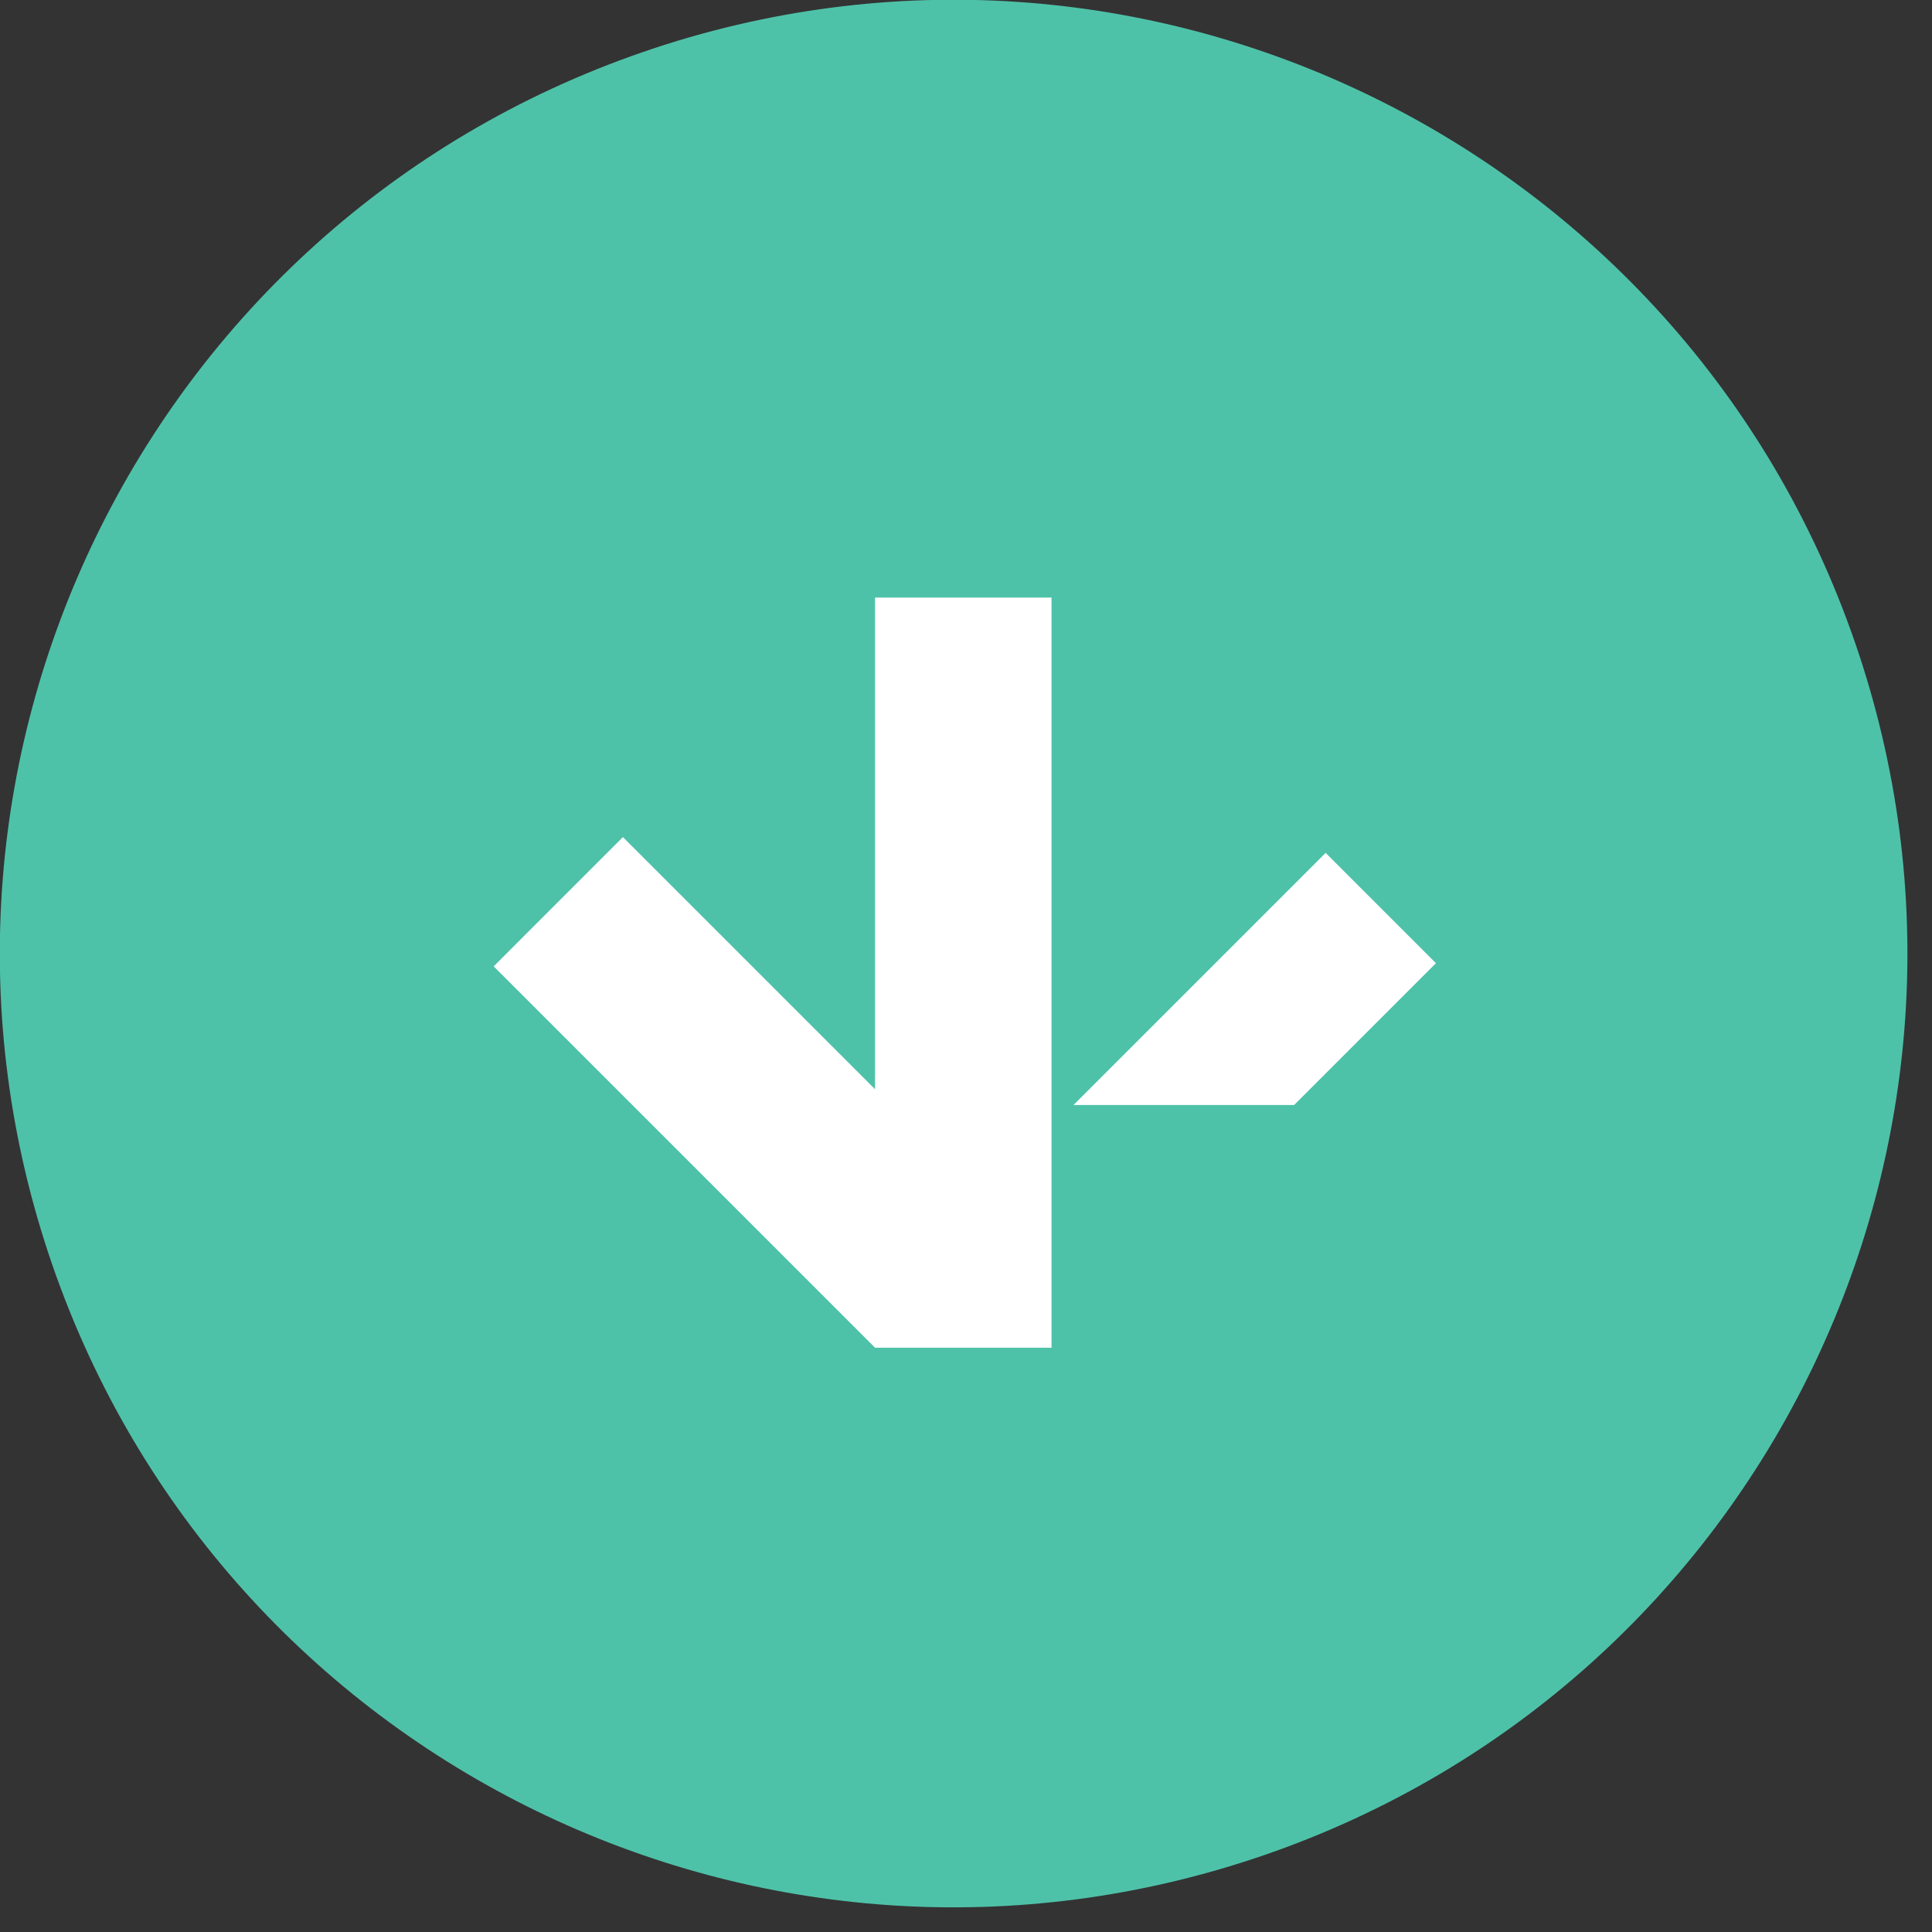 <svg xmlns="http://www.w3.org/2000/svg" width="82" height="82" viewBox="0 0 82 82" fill="none"><rect x="0" y="0" width="82" height="82" fill="#333333" stroke="none"/><g clip-path="url(#clip0_97_866)"><path d="M53.675 78.73C74.804 71.44 86.023 48.401 78.733 27.271C71.442 6.142 48.404 -5.077 27.274 2.213C6.145 9.503 -5.074 32.542 2.216 53.672C9.506 74.801 32.545 86.02 53.675 78.73Z" fill="#4EC2A9"></path><path d="M44.63 25.364H37.139V46.231L26.438 35.53L20.953 41.015L37.139 57.2H44.63V25.364Z" fill="white"></path><path d="M60.945 40.881L56.264 36.199L46.633 45.83L46.499 45.964L45.562 46.9H54.926L60.945 40.881Z" fill="white"></path></g><defs><clipPath id="clip0_97_866"><rect width="82" height="82" fill="white"></rect></clipPath></defs></svg>